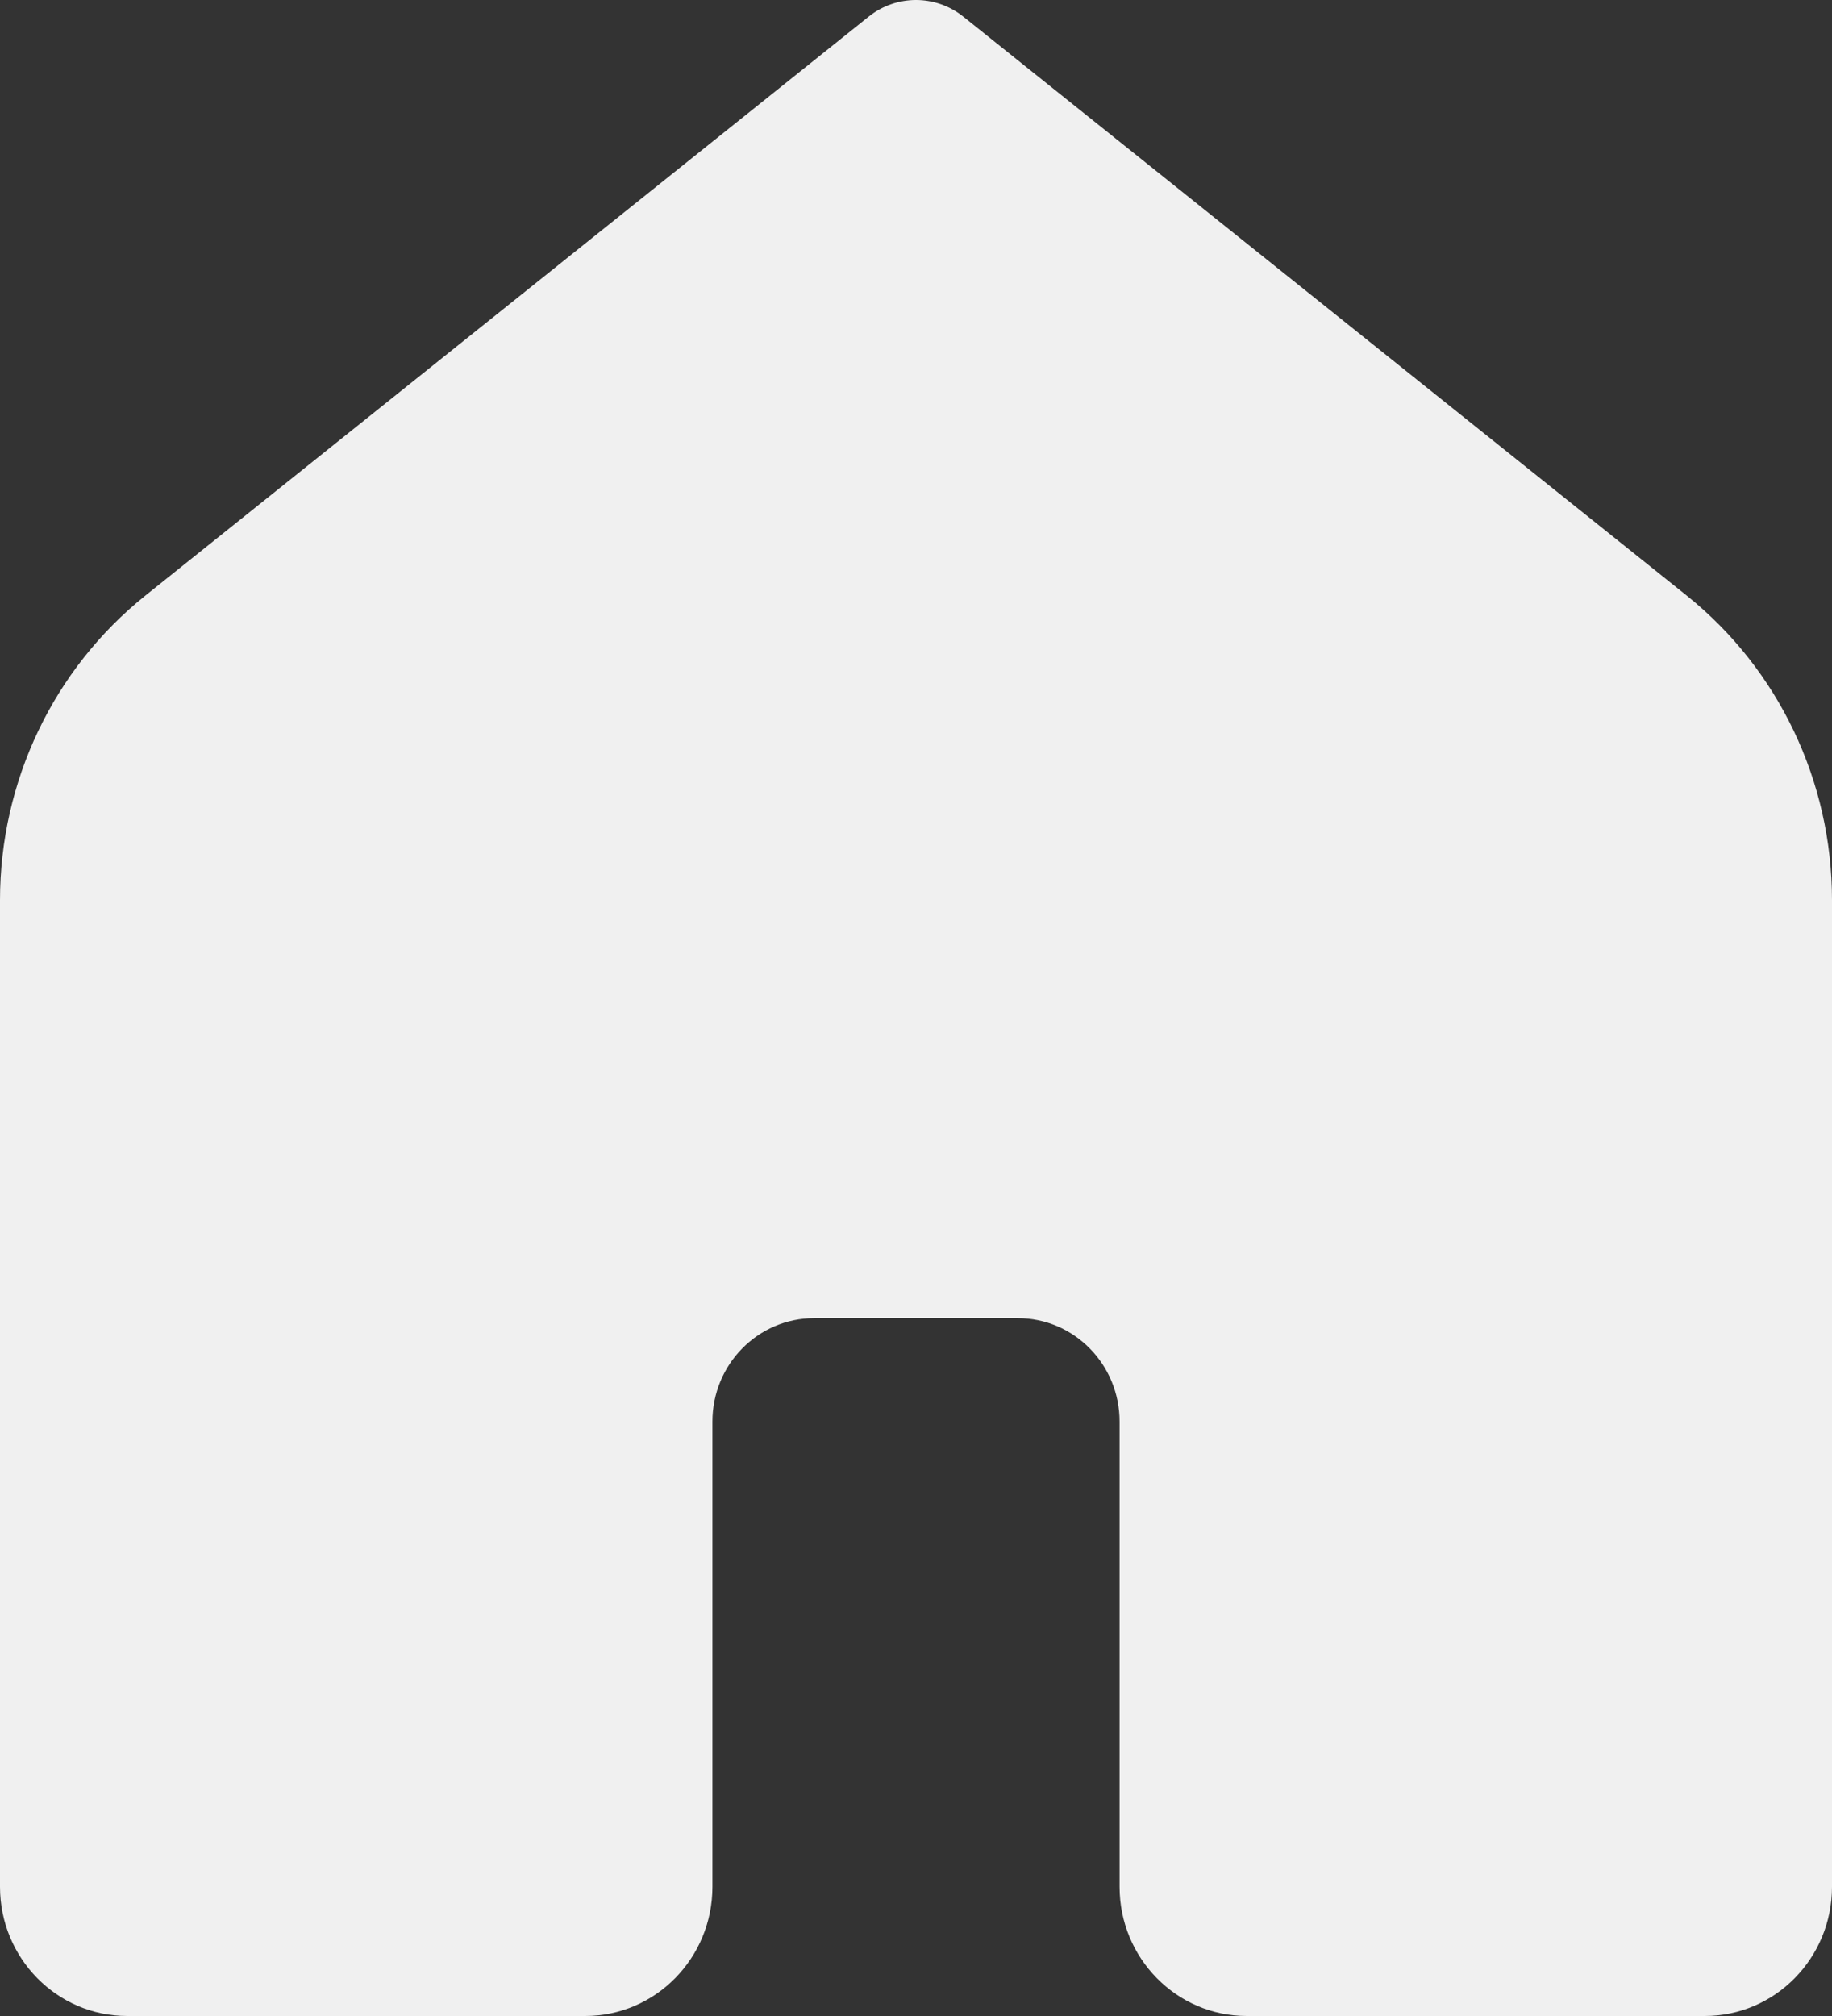 <?xml version="1.0" encoding="UTF-8"?> <svg xmlns="http://www.w3.org/2000/svg" width="60" height="66" viewBox="0 0 60 66" fill="none"><rect x="0" y="0" width="60" height="66" fill="#333333" stroke="none"/><path d="M55.833 66H40.833C38.532 66 36.667 64.106 36.667 61.769V46.538C36.667 44.669 35.175 43.154 33.333 43.154H26.667C24.825 43.154 23.333 44.669 23.333 46.538V61.769C23.333 64.106 21.468 66 19.167 66H4.167C1.865 66 0 64.106 0 61.769V29.468C0 25.578 1.757 21.902 4.765 19.495L28.452 0.543C29.36 -0.181 30.64 -0.181 31.547 0.543L55.237 19.495C58.245 21.902 60 25.576 60 29.465V61.769C60 64.106 58.135 66 55.833 66Z" fill="#F0F0F0"></path></svg> 